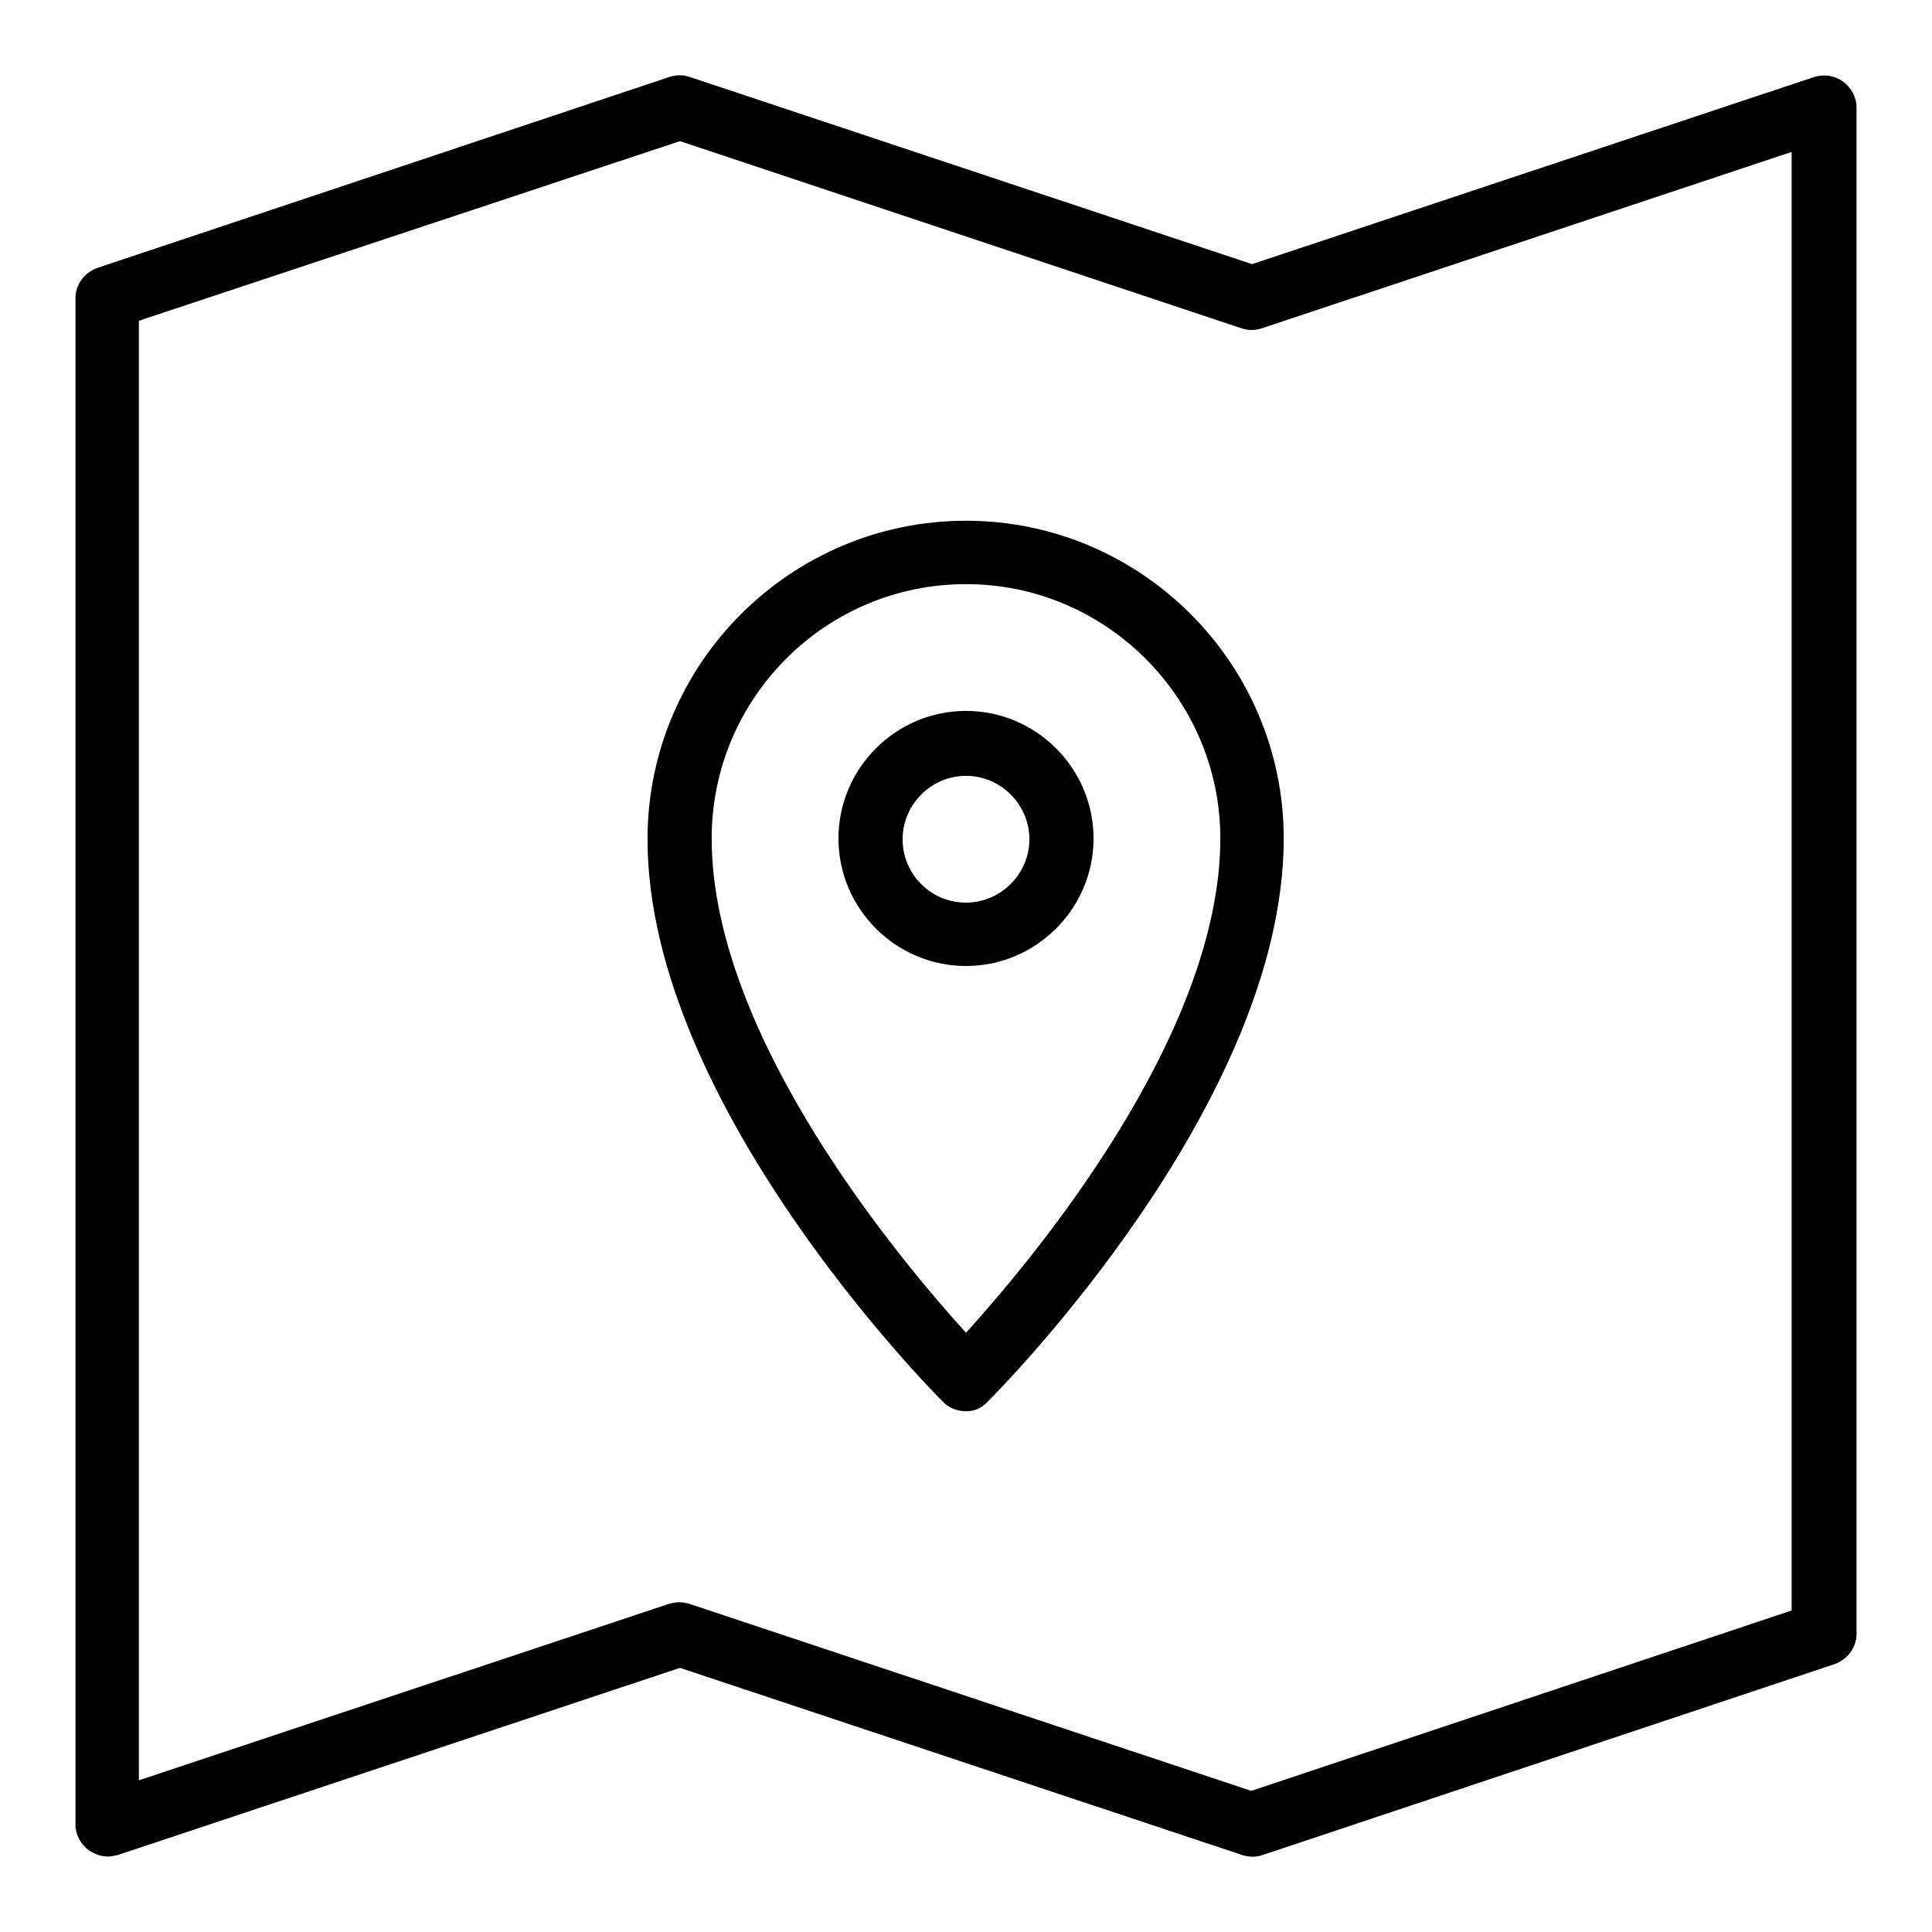 <?xml version="1.0" encoding="utf-8"?>
<!-- Svg Vector Icons : http://www.onlinewebfonts.com/icon -->
<!DOCTYPE svg PUBLIC "-//W3C//DTD SVG 1.1//EN" "http://www.w3.org/Graphics/SVG/1.1/DTD/svg11.dtd">
<svg version="1.1" xmlns="http://www.w3.org/2000/svg" xmlns:xlink="http://www.w3.org/1999/xlink" x="0px" y="0px" viewBox="0 0 256 256" enable-background="new 0 0 256 256" xml:space="preserve">
<g><g><path fill="#000000" d="M243.1,220.5l-75.8,25.3c-0.9,0.3-1.8,0.3-2.7,0l-74.5-24.8l-74.5,24.8c-0.4,0.1-0.9,0.2-1.3,0.2c-0.9,0-1.7-0.3-2.5-0.8c-1.1-0.8-1.8-2.1-1.8-3.4V39.5c0-1.8,1.2-3.4,2.9-4l75.8-25.3c0.9-0.3,1.8-0.3,2.7,0l74.5,24.8l74.5-24.8c1.3-0.4,2.7-0.2,3.8,0.6c1.1,0.8,1.8,2.1,1.8,3.4v202.3C246,218.3,244.8,219.9,243.1,220.5z M237.5,20.1l-70.3,23.4c-0.9,0.3-1.8,0.3-2.7,0L90.1,18.7L18.4,42.5v193.4l70.3-23.4c0.4-0.1,0.9-0.2,1.3-0.2c0.4,0,0.9,0.1,1.3,0.2l74.5,24.8l71.6-23.9V20.1z M128,187c-1.1,0-2.2-0.4-3-1.2c-1.6-1.6-39.2-39.6-39.2-74.6C85.8,87.9,104.8,69,128,69s42.1,18.9,42.1,42.1c0,35.1-37.6,73-39.2,74.6C130.1,186.6,129.1,187,128,187z M128,77.4c-18.6,0-33.7,15.1-33.7,33.7c0,26.2,25,55.9,33.7,65.5c8.7-9.6,33.7-39.3,33.7-65.5C161.7,92.6,146.6,77.4,128,77.4z M111.1,111.1c0-9.3,7.6-16.9,16.9-16.9c9.3,0,16.9,7.6,16.9,16.9c0,9.3-7.6,16.9-16.9,16.9C118.7,128,111.1,120.4,111.1,111.1z M128,119.6c4.6,0,8.4-3.8,8.4-8.4s-3.8-8.4-8.4-8.4c-4.6,0-8.4,3.8-8.4,8.4S123.3,119.6,128,119.6z"/></g></g>
</svg>